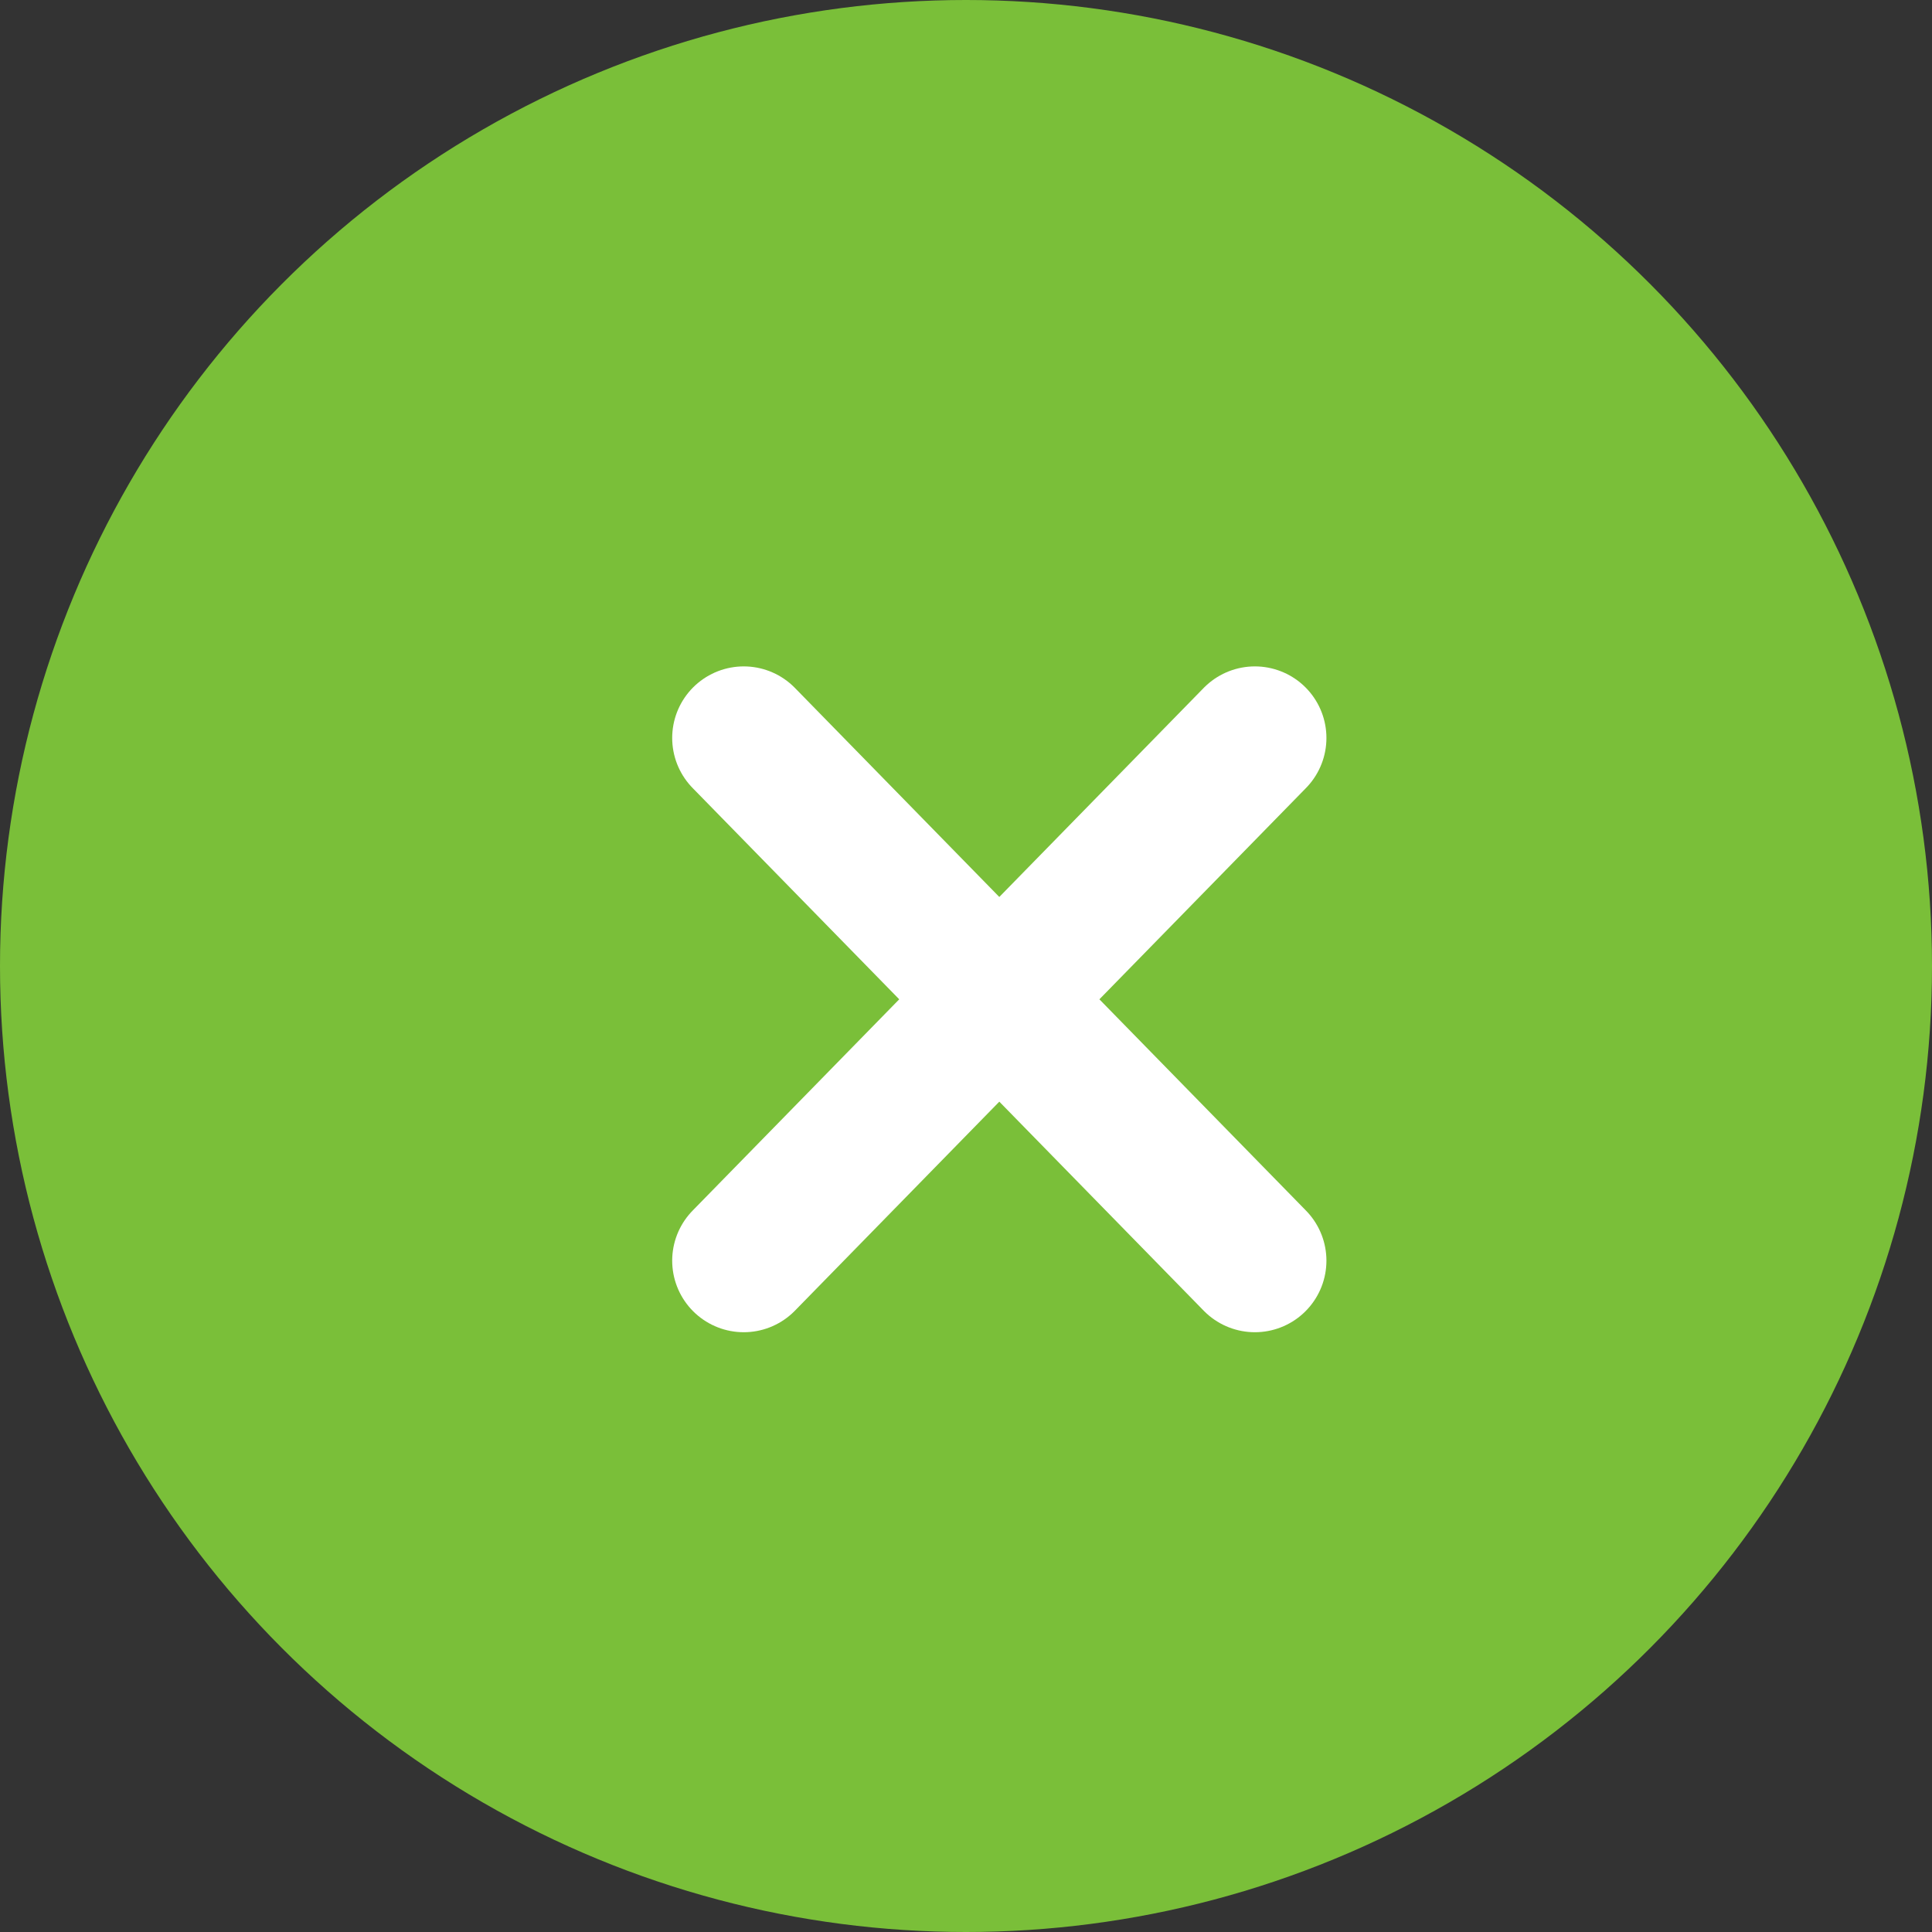 
<svg width="27" height="27" viewBox="0 0 27 27" xmlns="http://www.w3.org/2000/svg">
  <rect x="0" y="0" width="27" height="27" fill="#333333" stroke="none"/>
  <g fill-rule="nonzero" fill="none">
    <circle fill="#7ABF39" cx="13.5" cy="13.5" r="13.5"/>
    <g stroke="#FFF" stroke-linecap="round" stroke-linejoin="round" stroke-width="2">
      <path d="M17.537 10.313l-7.143 7.305M10.394 10.313l7.143 7.305"/>
    </g>
  </g>
</svg>